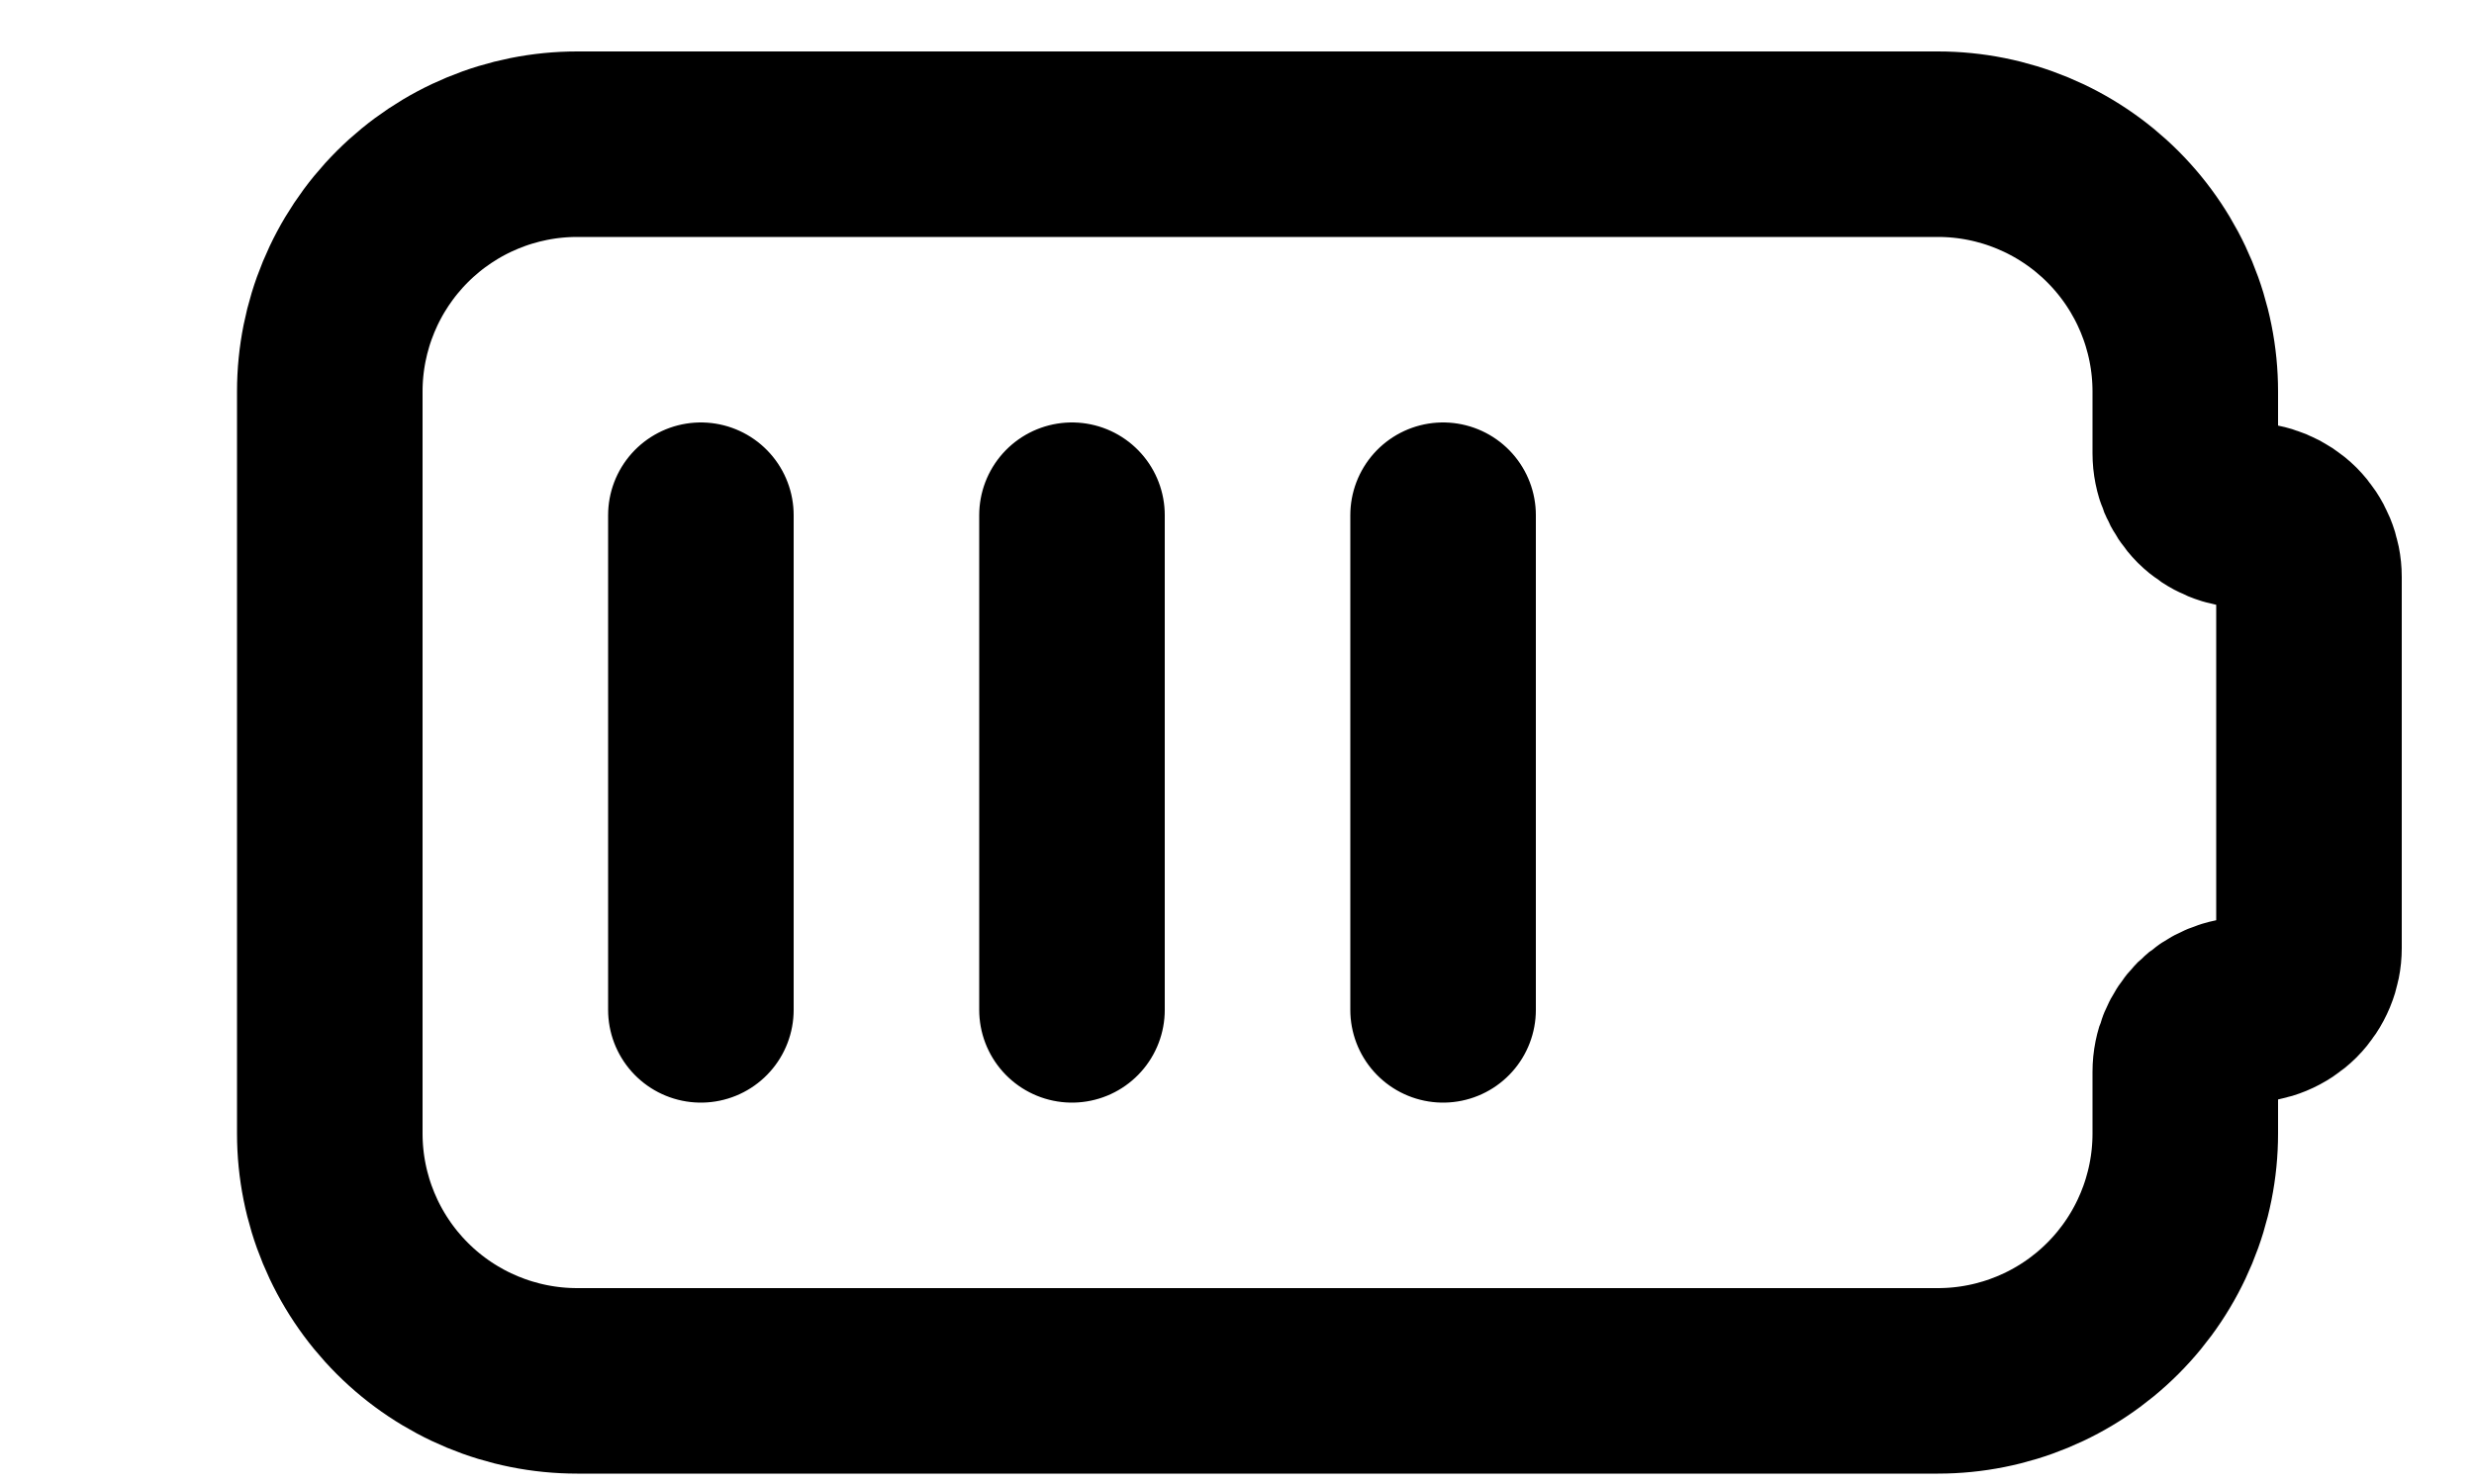 <svg width="20" height="12" viewBox="0 0 20 12" fill="none" xmlns="http://www.w3.org/2000/svg">
<path d="M5.666 4.166V8.166M8.666 4.166V8.166M11.666 4.166V8.166M4.666 1.166H15.666C16.196 1.166 16.705 1.377 17.08 1.752C17.455 2.127 17.666 2.636 17.666 3.166V3.666C17.666 3.799 17.719 3.926 17.812 4.02C17.906 4.113 18.033 4.166 18.166 4.166C18.299 4.166 18.426 4.219 18.52 4.312C18.613 4.406 18.666 4.533 18.666 4.666V7.666C18.666 7.799 18.613 7.926 18.52 8.02C18.426 8.113 18.299 8.166 18.166 8.166C18.033 8.166 17.906 8.219 17.812 8.312C17.719 8.406 17.666 8.533 17.666 8.666V9.166C17.666 9.696 17.455 10.205 17.08 10.58C16.705 10.955 16.196 11.166 15.666 11.166H4.666C4.136 11.166 3.627 10.955 3.252 10.58C2.877 10.205 2.666 9.696 2.666 9.166V3.166C2.666 2.636 2.877 2.127 3.252 1.752C3.627 1.377 4.136 1.166 4.666 1.166Z" stroke="black" stroke-width="1.5" stroke-linecap="round" stroke-linejoin="round"/>
</svg>
